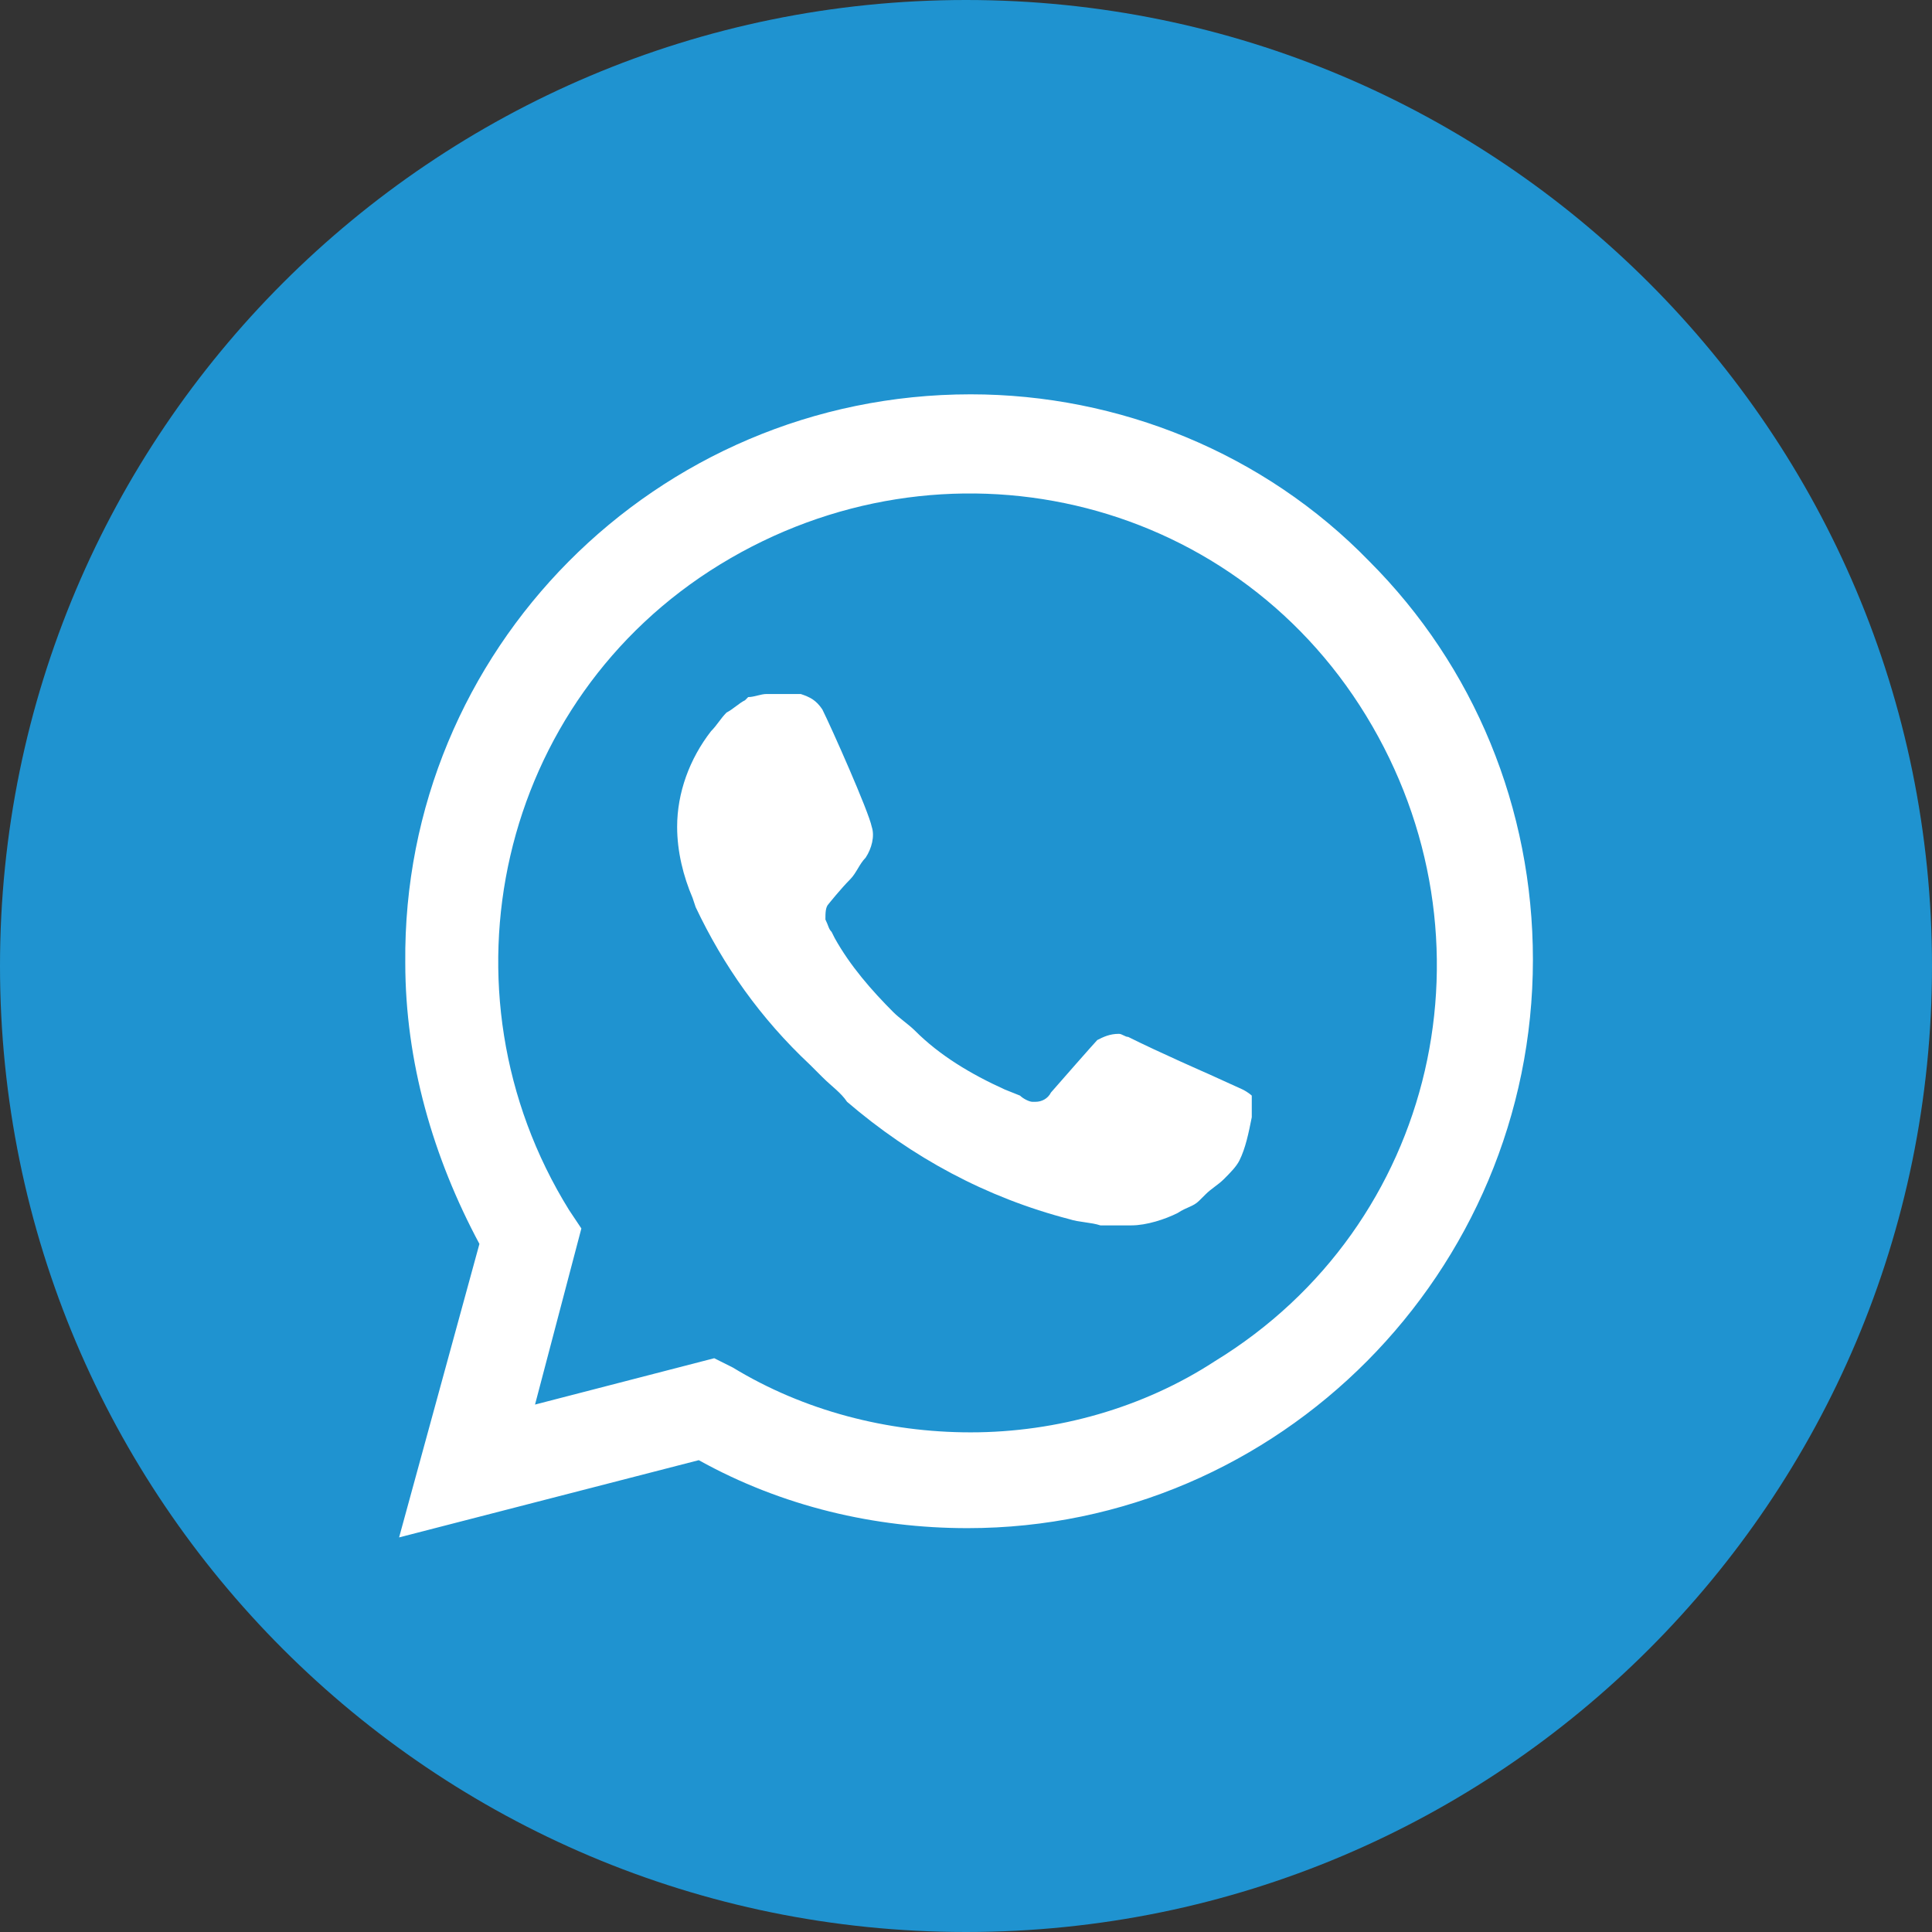 <?xml version="1.0" encoding="UTF-8"?> <svg xmlns="http://www.w3.org/2000/svg" width="500" height="500" viewBox="0 0 500 500" fill="none"><rect x="0" y="0" width="500" height="500" fill="#333333" stroke="none"/><g clip-path="url(#clip0_4464_2011)"><path d="M250 500C388.071 500 500 388.071 500 250C500 111.929 388.071 0 250 0C111.929 0 0 111.929 0 250C0 388.071 111.929 500 250 500Z" fill="#1F93D0"></path><path d="M354.338 145.225C327.155 117.242 289.575 102.051 251.2 102.051C169.645 102.051 104.085 168.411 104.885 249.165C104.885 274.747 112.081 299.539 124.074 321.923L103.285 397.88L180.842 377.891C202.426 389.885 226.413 395.483 250.399 395.483C331.152 395.483 396.717 329.123 396.717 248.365C396.717 209.188 381.522 172.409 354.338 145.225ZM314.363 352.304C295.974 364.298 273.584 370.692 251.2 370.692C229.611 370.692 208.025 365.102 189.633 353.905L184.839 351.508L138.464 363.501L150.457 317.927L147.26 313.132C112.081 256.361 128.872 181.205 186.436 146.027C244.004 110.848 318.36 127.639 353.539 185.203C388.721 242.771 371.93 317.13 314.363 352.304Z" fill="white"></path><path d="M312.763 277.949C312.763 277.949 299.971 272.35 291.974 268.352C291.175 268.352 290.375 267.557 289.574 267.557C287.177 267.557 285.576 268.352 283.98 269.156C283.98 269.156 283.179 269.953 271.986 282.743C271.186 284.343 269.585 285.147 267.988 285.147H267.188C266.387 285.147 264.791 284.344 263.991 283.547L259.993 281.946C251.197 277.949 243.2 273.155 236.807 266.753C235.207 265.159 232.809 263.558 231.208 261.959C225.609 256.361 220.015 249.965 216.018 242.771L215.217 241.17C214.417 240.37 214.417 239.573 213.617 237.973C213.617 236.372 213.617 234.775 214.418 233.975C214.418 233.975 217.616 229.977 220.016 227.58C221.613 225.979 222.414 223.582 224.014 221.981C225.61 219.584 226.411 216.382 225.61 213.986C224.814 209.988 215.218 188.399 212.822 183.605C211.221 181.204 209.619 180.403 207.224 179.607H204.827C203.226 179.607 200.829 179.607 198.428 179.607C196.831 179.607 195.23 180.403 193.63 180.403L192.834 181.204C191.234 182.004 189.632 183.605 188.036 184.401C186.436 186.002 185.635 187.603 184.038 189.199C178.439 196.394 175.242 205.19 175.242 213.986C175.242 220.38 176.842 226.779 179.239 232.374L180.041 234.774C187.235 249.964 196.832 263.557 209.62 275.551L212.823 278.745C215.219 281.149 217.617 282.743 219.218 285.147C236.009 299.539 255.197 309.93 276.786 315.528C279.183 316.325 282.38 316.325 284.78 317.128C287.178 317.128 290.376 317.128 292.777 317.128C296.775 317.128 301.568 315.528 304.77 313.928C307.166 312.326 308.768 312.326 310.364 310.725L311.965 309.132C313.561 307.532 315.163 306.727 316.763 305.134C318.359 303.534 319.96 301.933 320.76 300.332C322.357 297.139 323.158 293.141 323.958 289.144C323.958 287.543 323.958 285.145 323.958 283.545C323.958 283.547 323.157 282.742 321.556 281.945L312.763 277.949Z" fill="white"></path></g><defs><clipPath id="clip0_4464_2011"><rect width="500" height="500" fill="white"></rect></clipPath></defs></svg> 